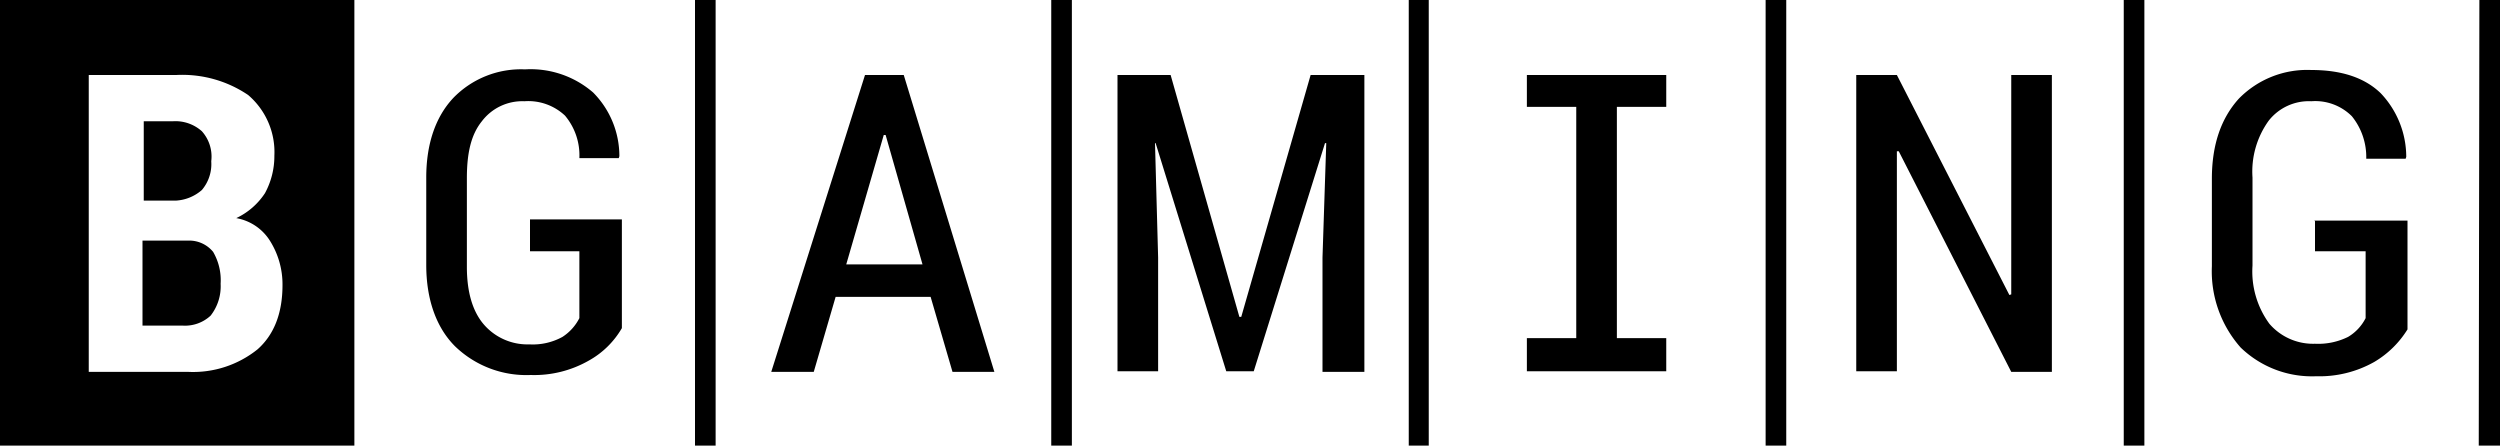 <svg xmlns="http://www.w3.org/2000/svg" viewBox="0 0 400 71.3"><path d="M0,71.3H56.7V0H0ZM14.2,12h14a18.78,18.78,0,0,1,11.5,3.2,12,12,0,0,1,4.2,9.7,12.42,12.42,0,0,1-1.5,6,11.19,11.19,0,0,1-4.6,4,8,8,0,0,1,5.5,3.8,13.06,13.06,0,0,1,1.9,6.9c0,4.6-1.4,8-4,10.3a16.48,16.48,0,0,1-11.1,3.6H14.2ZM28.1,32.1H23V19.4h4.7A6.34,6.34,0,0,1,32.3,21a6.06,6.06,0,0,1,1.5,4.8,6.41,6.41,0,0,1-1.5,4.6A6.89,6.89,0,0,1,28.1,32.1Zm5.6,18.4a6,6,0,0,1-4.4,1.6H22.8V38.5H30a4.94,4.94,0,0,1,4.1,1.8,9,9,0,0,1,1.2,5.1A7.6,7.6,0,0,1,33.7,50.5Z"/><path d="M168.2,0h3.3V71.3h-3.3Zm-57,71.3h3.3V0h-3.3Zm285.4,0H400V0h-3.3Zm-56.8,0h3.3V0h-3.3Zm-114.4,0h3.2V0h-3.2Zm57.1,0h3.3V0h-3.3ZM144.6,12l14.5,47.5h-6.7l-3.5-12H133.7l-3.5,12h-6.8l15-47.5Zm3,30.3-5.9-20.7h-.3l-6,20.7Zm-63-2.1h8.1V50.9a7.74,7.74,0,0,1-2.7,3,9.85,9.85,0,0,1-5.3,1.2,9.22,9.22,0,0,1-7.3-3.2c-1.8-2.1-2.7-5.2-2.7-9.2V28.5c0-4.1.7-7,2.4-9.1a8.12,8.12,0,0,1,6.8-3.2,8.57,8.57,0,0,1,6.5,2.3,9.87,9.87,0,0,1,2.3,6.8H99l.1-.3a14.46,14.46,0,0,0-4.2-10.2A15.26,15.26,0,0,0,84,11.1a15.08,15.08,0,0,0-11.5,4.6c-2.8,3-4.3,7.3-4.3,12.7v14c0,5.5,1.6,10,4.6,13A16.41,16.41,0,0,0,84.9,60a17.61,17.61,0,0,0,9.3-2.3,13.92,13.92,0,0,0,5.3-5.2h0V35.1H84.8v5.1Zm114,10.5h-.3L187.3,12h-8.5V59.4h6.5V41.2l-.5-18.3h.1l11.3,36.5h4.4L212,22.9h.2l-.6,18.3V59.5h6.7V12h-8.6Zm123.2-3.6-.3.1L303.5,12H297V59.4h6.5V24.2h.3l18,35.3h6.5V12h-6.5Zm48.6-11.7v4.8h8.1V50.9a7.34,7.34,0,0,1-2.8,3,10.77,10.77,0,0,1-5.3,1.1,9.22,9.22,0,0,1-7.3-3.2,14.14,14.14,0,0,1-2.7-9.3V28.4a13.91,13.91,0,0,1,2.6-9.1,8.16,8.16,0,0,1,6.8-3.1,8.28,8.28,0,0,1,6.5,2.4,10.38,10.38,0,0,1,2.3,6.8h6.3l.1-.3a14.8,14.8,0,0,0-4.1-10.2c-2.6-2.5-6.3-3.7-11.1-3.7a15.3,15.3,0,0,0-11.6,4.6c-2.8,3.1-4.3,7.3-4.3,12.8v14a18.41,18.41,0,0,0,4.6,13,16.41,16.41,0,0,0,12.1,4.6,17.85,17.85,0,0,0,9.3-2.3,15.52,15.52,0,0,0,5.3-5.2V35.3H370.3ZM244.3,17.1h7.9v37h-7.9v5.3h22.3V54.1h-7.9v-37h7.9V12H244.3Z"/></svg>